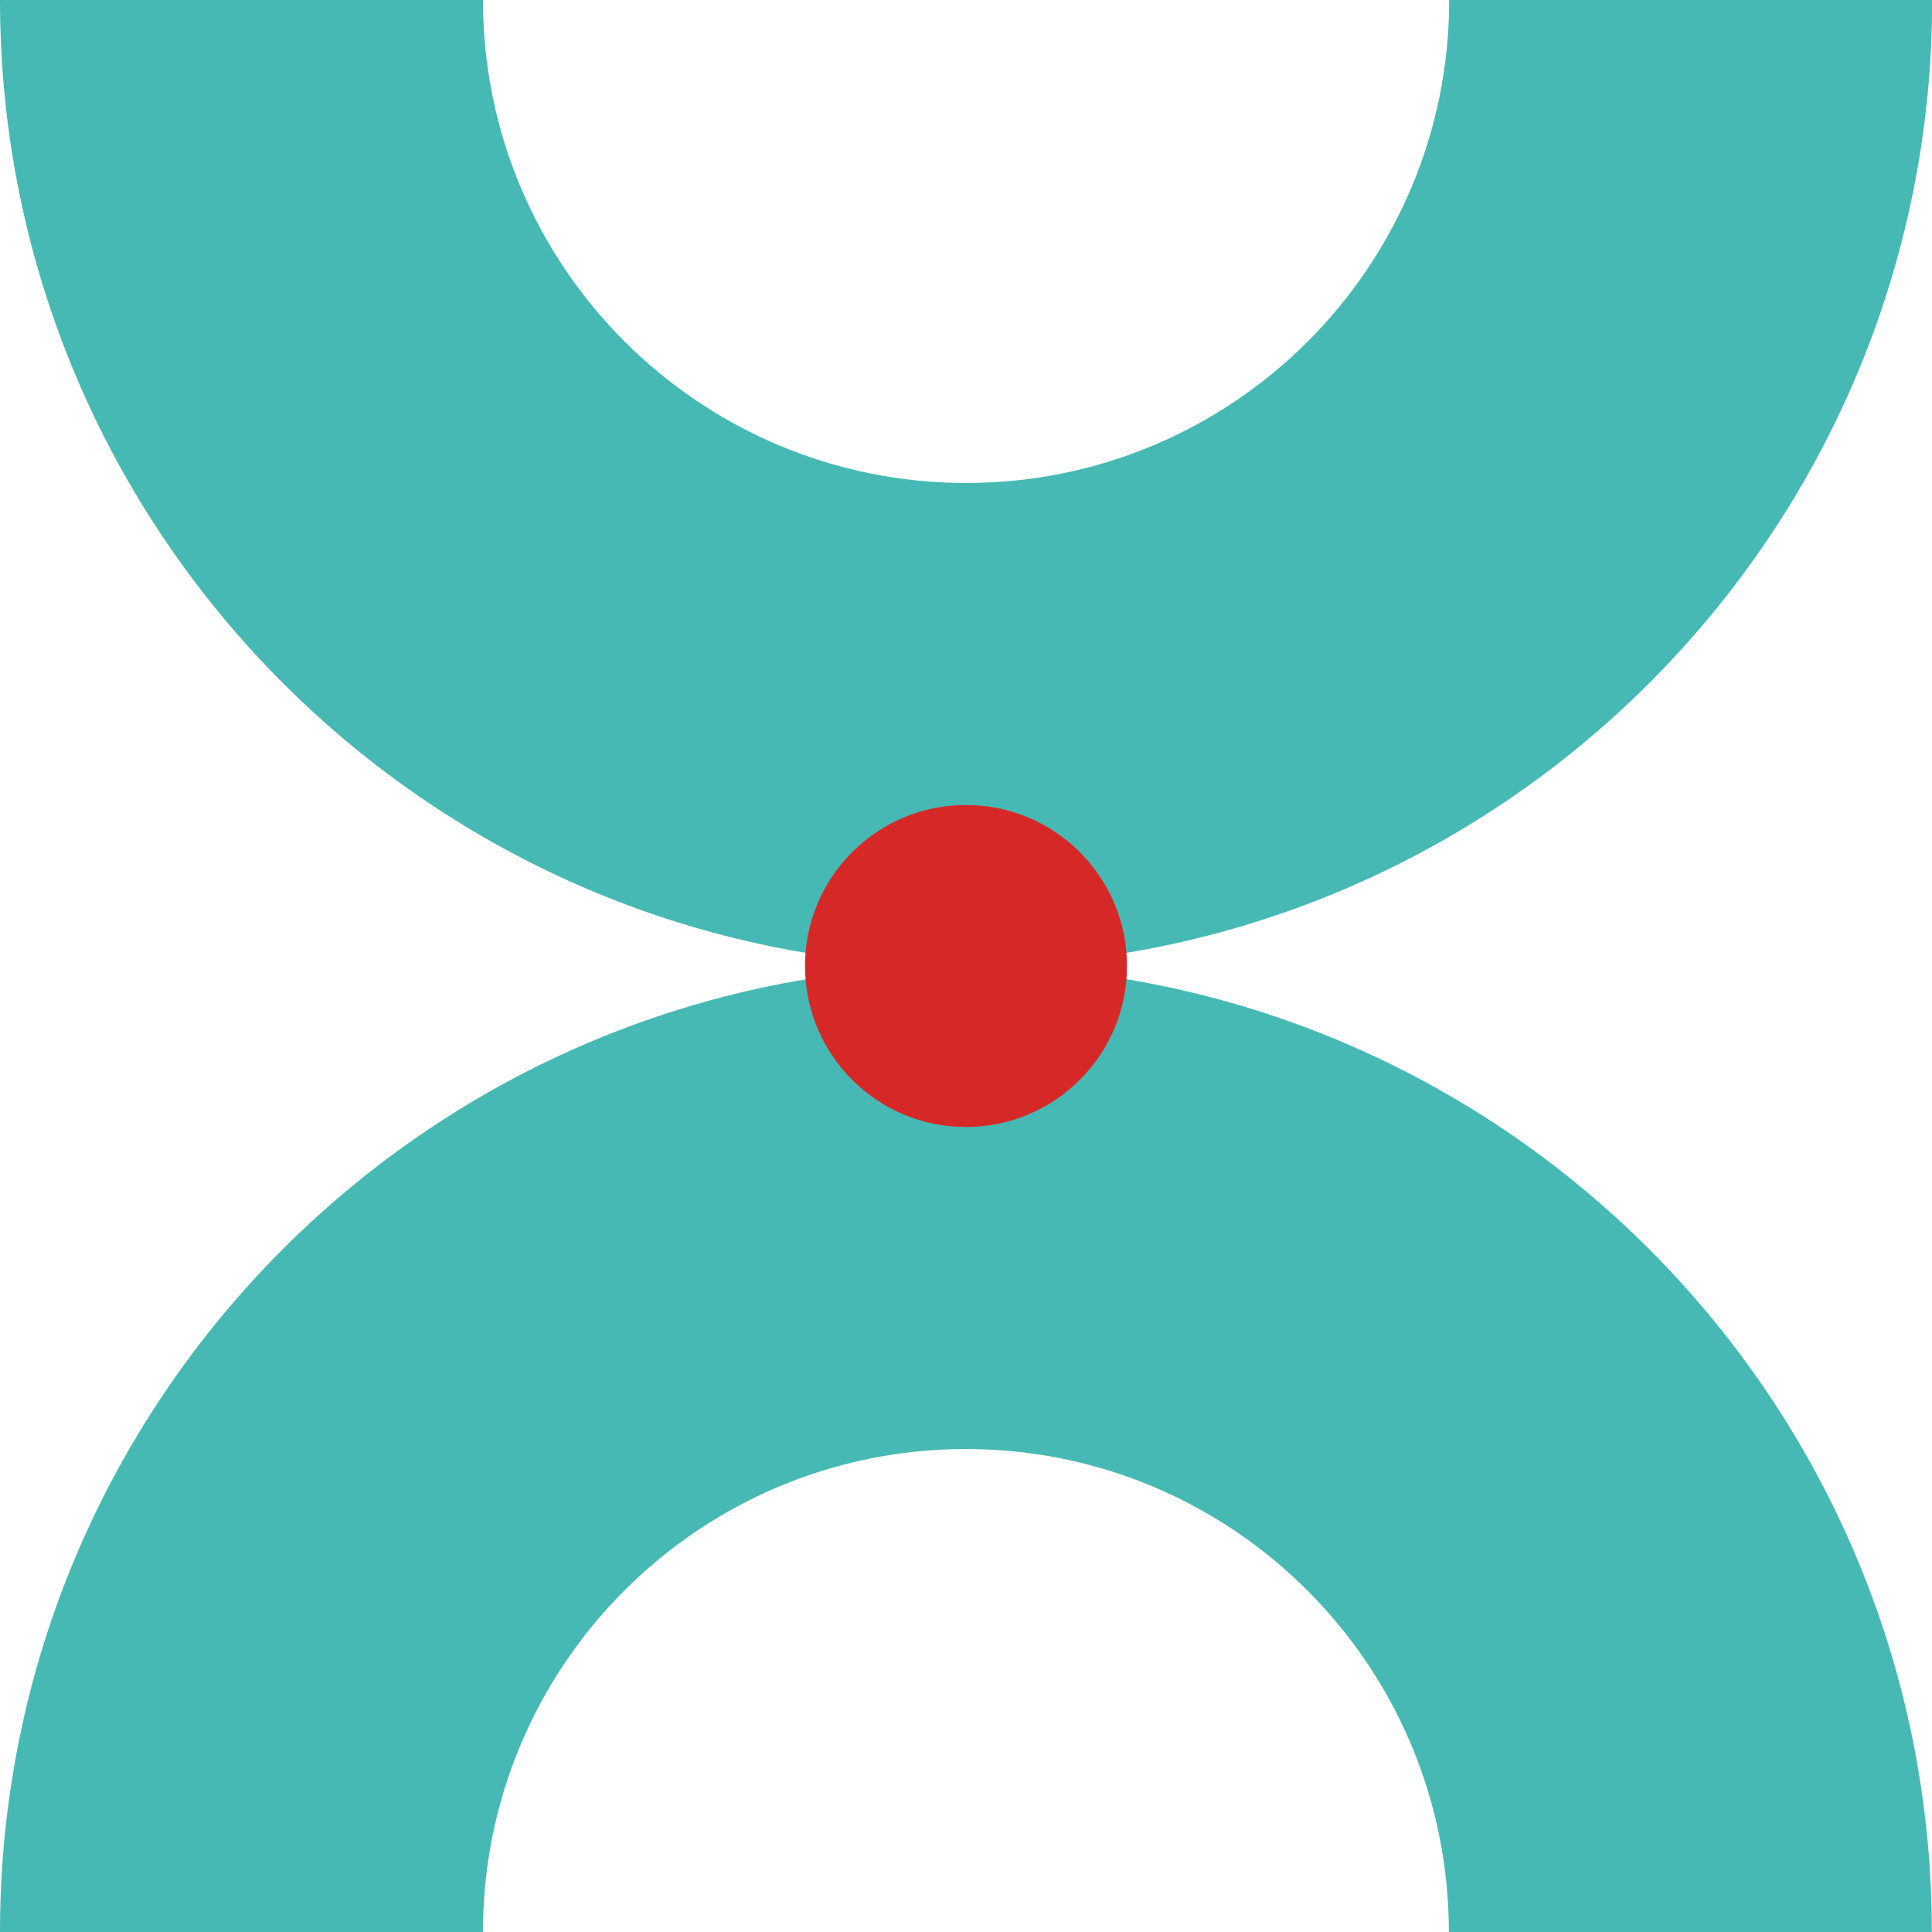 <?xml version="1.0" encoding="UTF-8"?> <svg xmlns="http://www.w3.org/2000/svg" width="60" height="60" viewBox="0 0 60 60" fill="none"><path d="M30.003 30.003C46.574 30.003 60.005 16.571 60.005 0H45.006C45.006 8.283 38.291 14.999 30.008 14.999C21.725 14.999 14.999 8.283 14.999 0H0C0 16.571 13.431 30.003 30.003 30.003C13.431 30.003 0 43.434 0 60H14.999C14.999 51.717 21.714 45.001 29.997 45.001C38.281 45.001 44.996 51.717 44.996 60H59.995C59.995 43.429 46.563 29.997 29.992 29.997L30.003 30.003Z" fill="#47B9B4"></path><circle cx="30" cy="30" r="5" fill="#D72828"></circle></svg> 